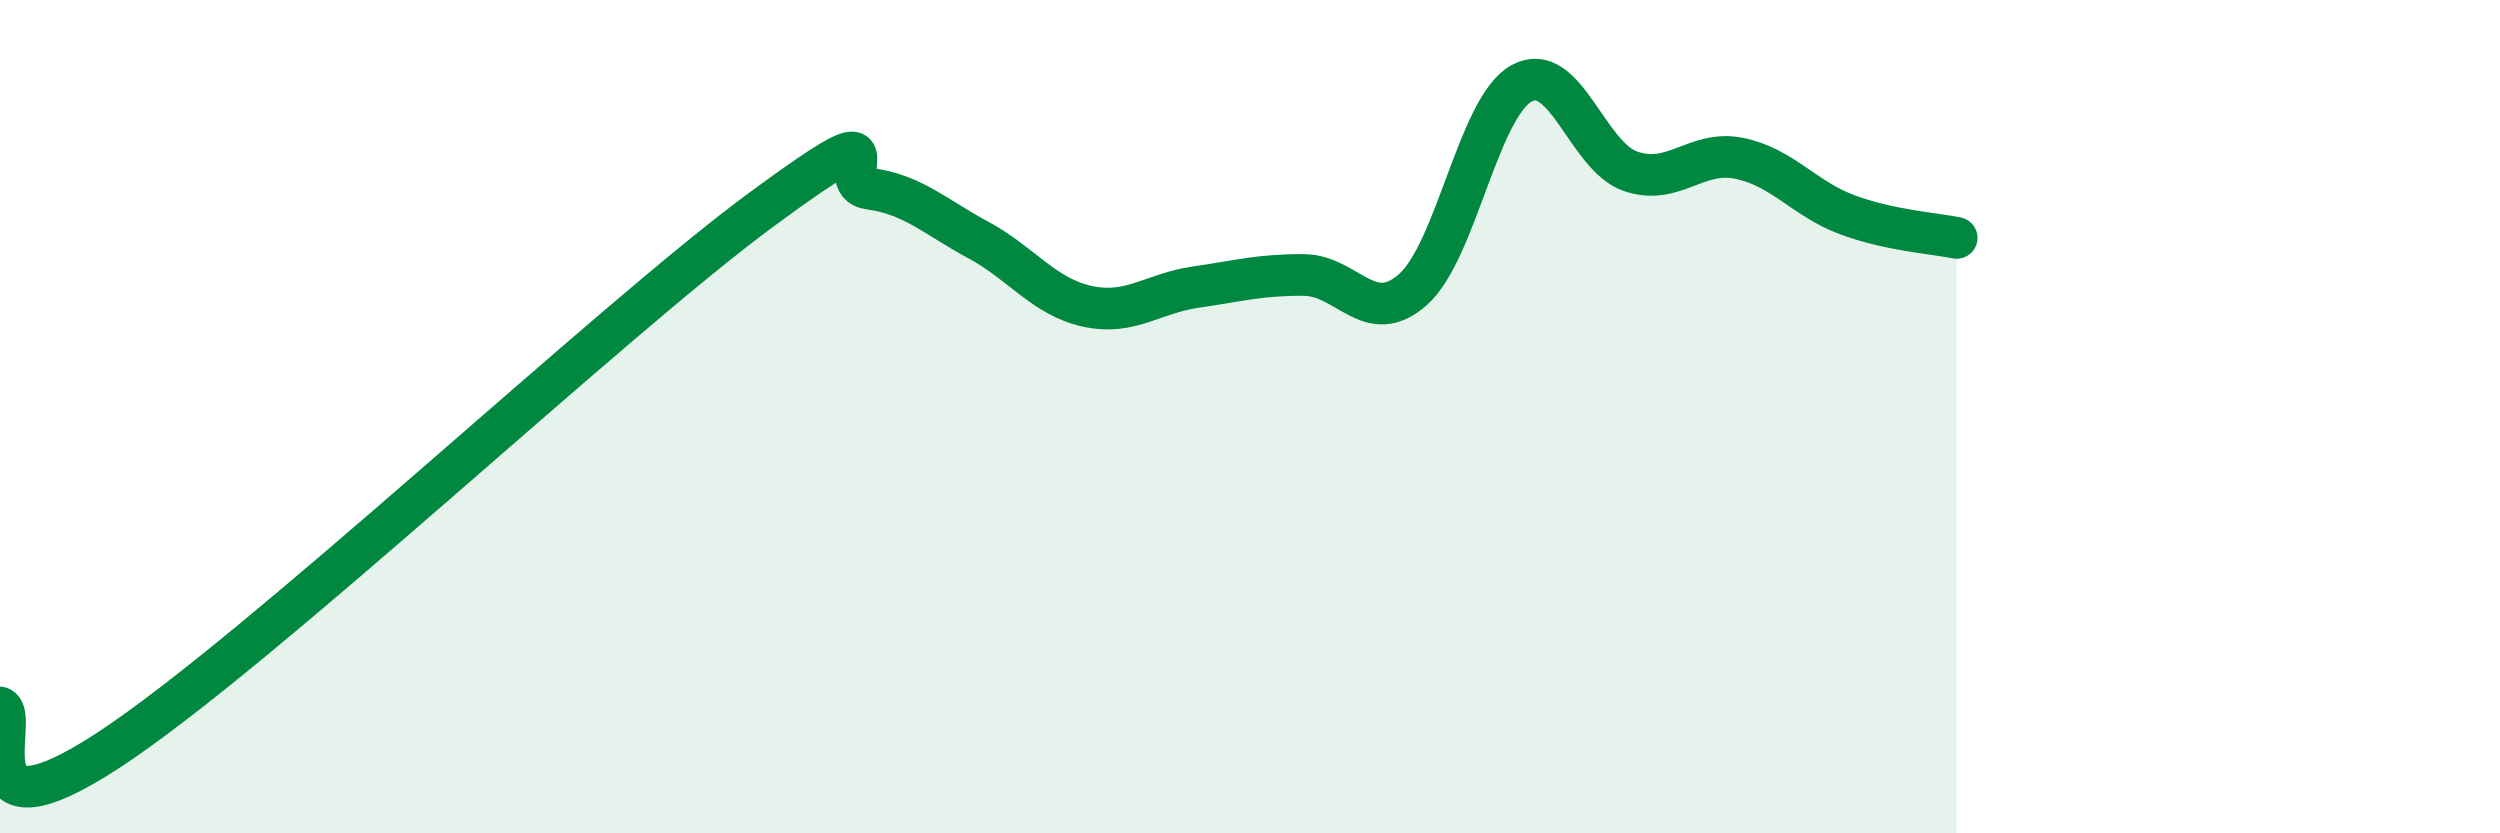 
    <svg width="60" height="20" viewBox="0 0 60 20" xmlns="http://www.w3.org/2000/svg">
      <path
        d="M 0,16.98 C 0.52,17.18 -1.04,20.39 2.61,18 C 6.26,15.61 14.61,7.73 18.26,5.04 C 21.91,2.35 19.83,4.39 20.87,4.53 C 21.91,4.67 22.44,5.2 23.48,5.76 C 24.52,6.32 25.05,7.12 26.09,7.35 C 27.13,7.58 27.66,7.04 28.7,6.89 C 29.74,6.74 30.26,6.59 31.3,6.6 C 32.34,6.61 32.87,7.87 33.91,6.95 C 34.95,6.03 35.48,2.57 36.52,2 C 37.56,1.43 38.09,3.75 39.13,4.11 C 40.17,4.47 40.7,3.59 41.74,3.8 C 42.78,4.01 43.31,4.78 44.35,5.16 C 45.39,5.54 46.44,5.6 46.96,5.71L46.96 20L0 20Z"
        fill="#008740"
        opacity="0.1"
        stroke-linecap="round"
        stroke-linejoin="round"
      />
      <path
        d="M 0,16.98 C 0.52,17.18 -1.04,20.39 2.61,18 C 6.26,15.61 14.61,7.73 18.26,5.04 C 21.91,2.35 19.83,4.39 20.87,4.53 C 21.91,4.67 22.44,5.2 23.48,5.76 C 24.52,6.32 25.05,7.12 26.09,7.35 C 27.13,7.58 27.66,7.04 28.7,6.89 C 29.74,6.74 30.26,6.59 31.3,6.6 C 32.34,6.61 32.87,7.87 33.91,6.95 C 34.95,6.03 35.48,2.57 36.52,2 C 37.56,1.43 38.09,3.75 39.13,4.11 C 40.17,4.47 40.7,3.59 41.74,3.8 C 42.78,4.01 43.31,4.78 44.35,5.16 C 45.39,5.54 46.44,5.6 46.96,5.71"
        stroke="#008740"
        stroke-width="1"
        fill="none"
        stroke-linecap="round"
        stroke-linejoin="round"
      />
    </svg>
  